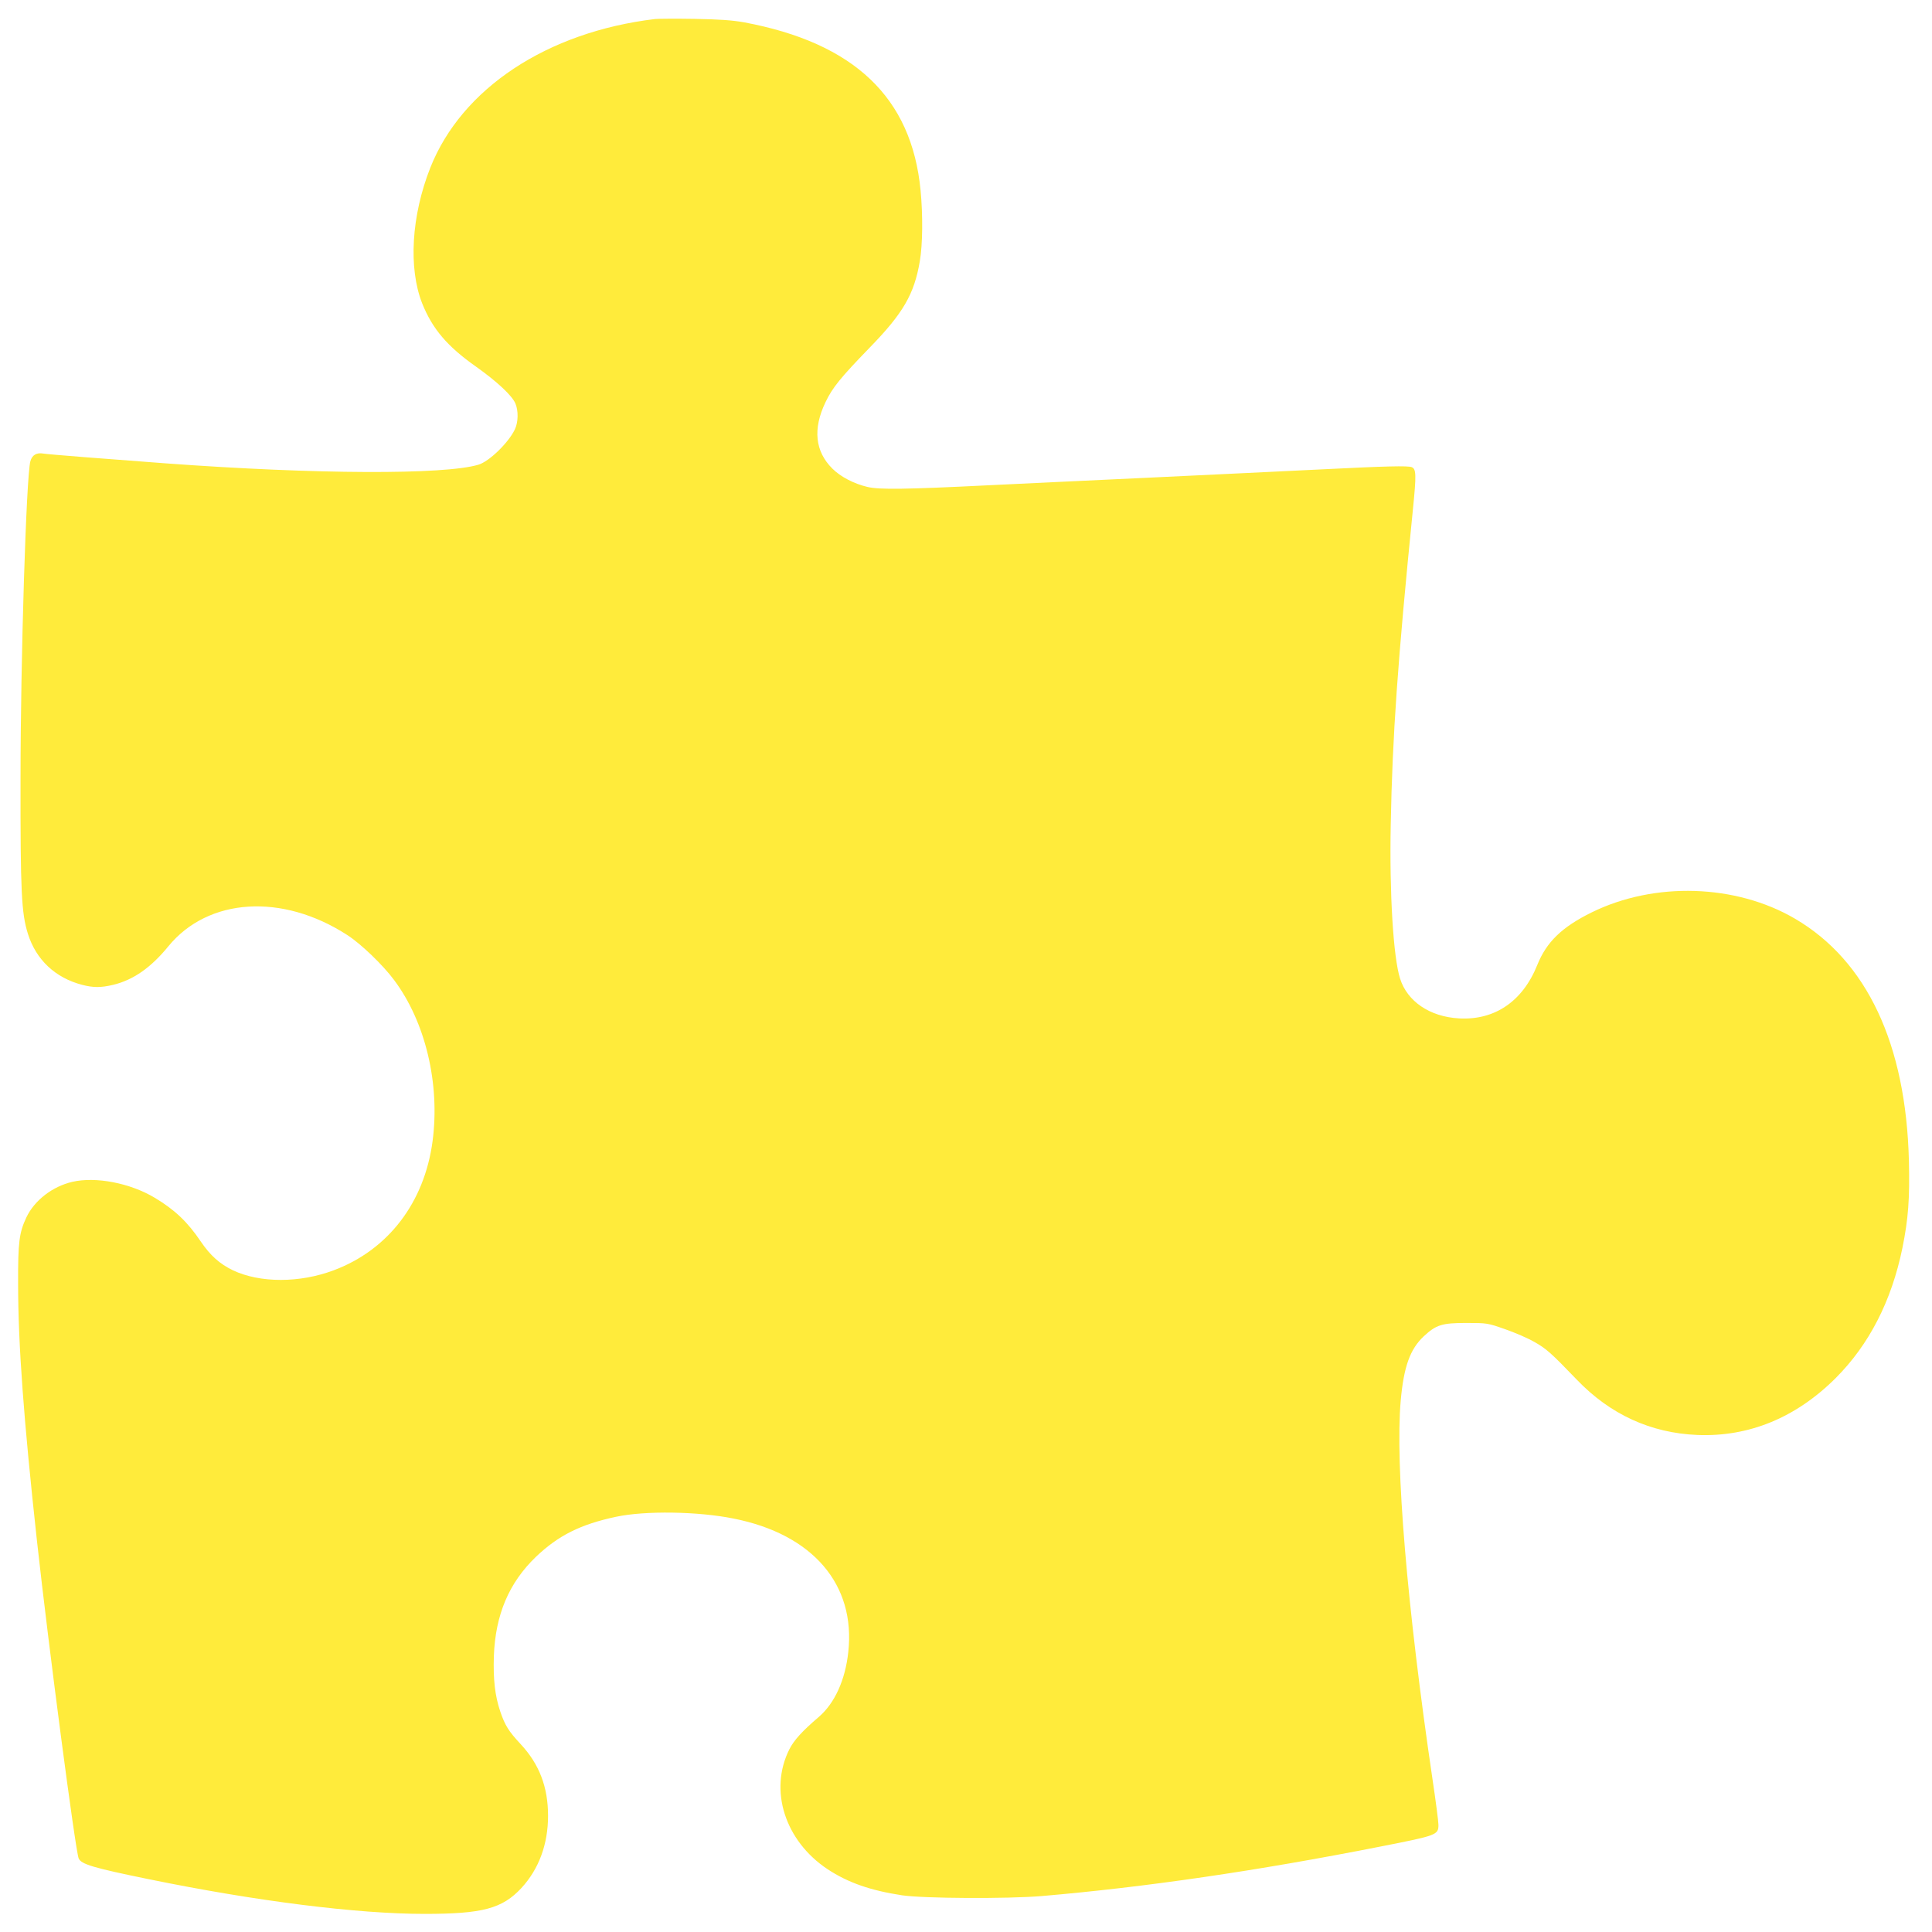 <?xml version="1.0" standalone="no"?>
<!DOCTYPE svg PUBLIC "-//W3C//DTD SVG 20010904//EN"
 "http://www.w3.org/TR/2001/REC-SVG-20010904/DTD/svg10.dtd">
<svg version="1.0" xmlns="http://www.w3.org/2000/svg"
 width="1280pt" height="1280pt" viewBox="0 0 1280 1280"
 preserveAspectRatio="xMidYMid meet">
<g transform="translate(0,1280) scale(0.1,-0.1)"
fill="#ffeb3b" stroke="none">
<path d="M4340 12674 c-716 -86 -1281 -460 -1489 -985 -126 -319 -146 -665
-54 -899 68 -169 165 -284 358 -420 138 -98 239 -192 260 -244 20 -48 19 -123
-4 -171 -42 -88 -170 -213 -242 -234 -225 -67 -1074 -64 -2069 9 -379 28 -788
60 -813 65 -45 8 -75 -10 -86 -52 -27 -100 -65 -1314 -65 -2103 -1 -750 6
-890 49 -1027 54 -172 182 -292 360 -338 74 -19 123 -19 204 0 133 32 250 113
366 255 264 323 755 354 1186 75 90 -58 236 -198 310 -298 208 -278 305 -687
255 -1067 -54 -407 -294 -721 -655 -856 -226 -85 -488 -85 -668 0 -87 42 -150
98 -213 191 -87 129 -172 210 -304 289 -163 98 -391 142 -547 106 -132 -31
-250 -122 -304 -235 -48 -102 -56 -164 -55 -439 0 -402 37 -902 125 -1706 78
-708 254 -2045 276 -2102 16 -39 97 -63 464 -138 713 -146 1381 -230 1828
-230 385 0 515 35 642 172 115 125 176 289 176 478 0 190 -58 342 -181 474
-81 87 -104 125 -135 215 -36 106 -48 214 -43 369 10 274 100 486 279 658 148
141 295 215 531 265 192 41 542 36 779 -12 524 -104 809 -437 759 -885 -20
-185 -90 -338 -194 -428 -111 -95 -165 -154 -196 -215 -137 -272 -30 -607 253
-795 135 -89 284 -141 494 -173 145 -21 694 -24 923 -5 688 59 1423 166 2245
328 377 74 385 77 385 145 0 21 -18 159 -40 306 -168 1138 -247 2080 -210
2502 20 226 62 342 152 427 83 77 120 89 283 89 138 0 142 -1 256 -41 64 -22
152 -60 195 -85 77 -43 111 -73 281 -250 221 -230 489 -353 798 -366 341 -14
653 114 916 376 223 223 371 512 443 863 39 193 49 325 43 577 -19 773 -278
1325 -754 1604 -392 230 -932 247 -1348 42 -197 -97 -299 -196 -360 -348 -97
-242 -283 -368 -520 -354 -192 11 -341 112 -389 263 -45 141 -71 564 -62 1021
11 588 46 1082 147 2089 23 228 22 267 -8 279 -27 10 -165 7 -603 -15 -217
-11 -732 -35 -1145 -55 -412 -19 -887 -42 -1055 -50 -543 -27 -726 -30 -803
-11 -90 21 -179 68 -232 121 -115 114 -131 263 -46 440 46 97 100 163 293 362
222 228 295 354 332 572 19 110 21 305 5 470 -59 615 -440 977 -1169 1113 -78
14 -162 20 -330 23 -124 2 -241 1 -260 -1z"/>
</g>
</svg>
